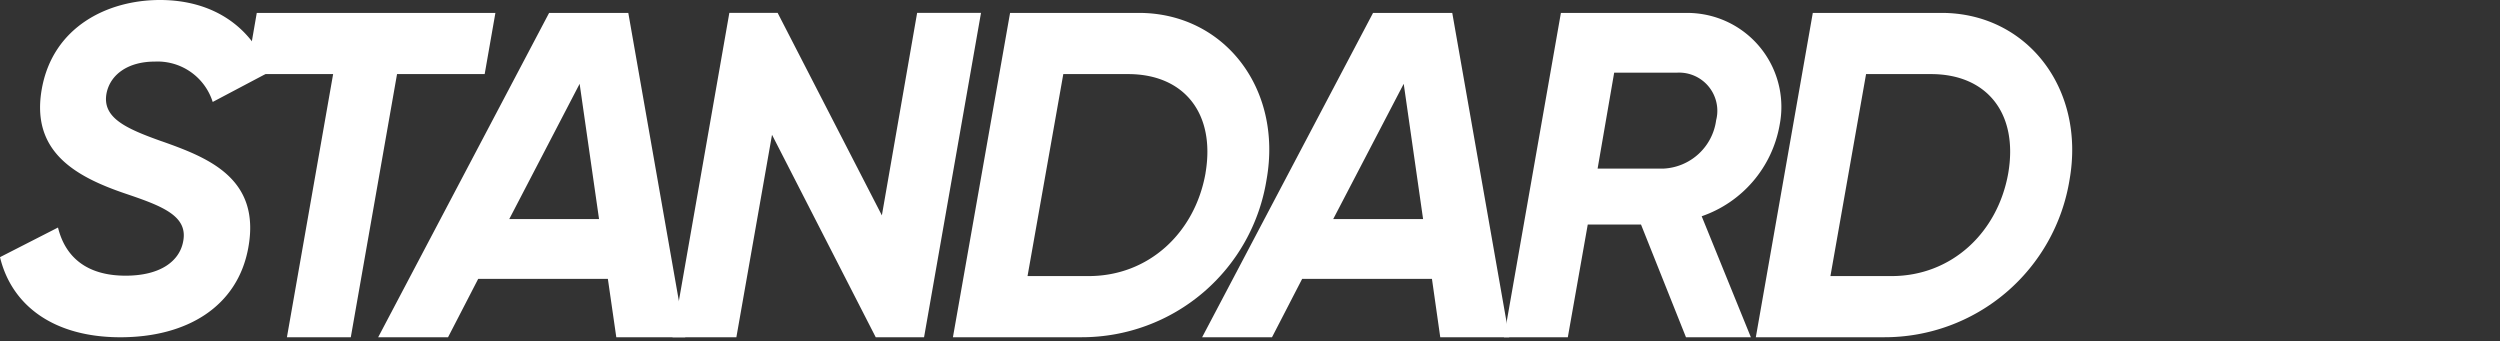 <svg id="Group_17827" data-name="Group 17827" xmlns="http://www.w3.org/2000/svg" xmlns:xlink="http://www.w3.org/1999/xlink" width="299" height="40.835" viewBox="0 0 299 40.835">
  <rect x="0" y="0" width="299" height="40.835" fill="#333333" stroke="none"/>
  <defs>
    <clipPath id="clip-path">
      <rect id="Rectangle_6055" data-name="Rectangle 6055" width="32.146" height="40.335" fill="#fff" stroke="rgba(0,0,0,0)" stroke-width="1"/>
    </clipPath>
  </defs>
  <g id="Group_17827-2" data-name="Group 17827">
    <path id="Path_68819" data-name="Path 68819" d="M22.308.513,21.04,7.831h10.4L25.914,39.305h7.639L39.084,7.831H49.565L50.848.513Z" transform="translate(8.402 1.03)" fill="#fff" stroke="rgba(0,0,0,0)" stroke-width="1"/>
    <path id="Path_68820" data-name="Path 68820" d="M61.289.51H51.817L31.374,39.3h8.357l3.606-6.982H58.845L59.853,39.3H68.1ZM47.05,25.17,55.468,8.99l2.322,16.18Z" transform="translate(13.856 1.033)" fill="#fff" stroke="rgba(0,0,0,0)" stroke-width="1"/>
    <path id="Path_68821" data-name="Path 68821" d="M84.672.5,80.455,24.721,67.988.5H62.213L55.414,39.3h7.639l4.263-24.216L79.722,39.3H85.5L92.312.5Z" transform="translate(25.017 1.038)" fill="#fff" stroke="rgba(0,0,0,0)" stroke-width="1"/>
    <path id="Path_68822" data-name="Path 68822" d="M100.6.51h-15.4L78.365,39.3H93.781a22.377,22.377,0,0,0,22.093-18.838C117.829,9.54,110.786.51,100.6.51m7.975,19.175c-1.268,7.15-6.814,12.3-13.965,12.3H87.288L91.566,7.828h7.746c6.707,0,10.481,4.706,9.259,11.856" transform="translate(35.605 1.033)" fill="#fff" stroke="rgba(0,0,0,0)" stroke-width="1"/>
    <path id="Path_68823" data-name="Path 68823" d="M128.788.51h-9.473L98.873,39.3h8.357l3.606-6.982h15.523l.993,6.982h8.25Zm-14.24,24.66,8.434-16.18L125.3,25.17Z" transform="translate(44.902 1.033)" fill="#fff" stroke="rgba(0,0,0,0)" stroke-width="1"/>
    <path id="Path_68824" data-name="Path 68824" d="M157.468,13.925a11.239,11.239,0,0,0-8.862-13.2,11.477,11.477,0,0,0-2.17-.214H131.311L124.5,39.3h7.639l2.383-13.476h6.371L146.269,39.3h7.762l-5.882-14.469a14.14,14.14,0,0,0,9.32-10.909m-7.593-.565a6.679,6.679,0,0,1-6.31,5.775H135.7L137.682,7.66h7.486a4.567,4.567,0,0,1,4.843,4.278,4.453,4.453,0,0,1-.138,1.421" transform="translate(55.373 1.033)" fill="#fff" stroke="rgba(0,0,0,0)" stroke-width="1"/>
    <path id="Path_68825" data-name="Path 68825" d="M168.43.51h-15.4L146.215,39.3h15.4a22.408,22.408,0,0,0,22.123-18.838C185.664,9.54,178.621.51,168.43.51m7.975,19.175c-1.268,7.15-6.814,12.3-13.949,12.3h-7.318L159.4,7.828h7.762c6.707,0,10.466,4.706,9.243,11.856" transform="translate(63.781 1.033)" fill="#fff" stroke="rgba(0,0,0,0)" stroke-width="1"/>
    <g id="Group_17829" data-name="Group 17829" clip-path="url(#clip-path)">
      <path id="Path_72061" data-name="Path 72061" d="M19.343,16.9c-4.324-1.543-7.2-2.827-6.585-5.821.489-2.215,2.6-3.713,5.76-3.713a6.914,6.914,0,0,1,6.921,4.828l6.707-3.545C30.206,3.27,25.546,0,19.129,0,12.865,0,6.325,3.208,5,10.634,3.667,18.12,8.984,21.115,15.019,23.162c4.431,1.5,7.532,2.674,6.875,5.775-.443,2.261-2.658,4.034-6.875,4.034-4.813,0-7.257-2.383-8.082-5.76L0,30.756c1.39,5.76,6.386,9.58,14.408,9.58,7.93,0,14.026-3.652,15.294-10.741,1.5-8.312-4.874-10.756-10.359-12.7" transform="translate(0 0)" fill="#fff" stroke="rgba(0,0,0,0)" stroke-width="1"/>
    </g>
  </g>

</svg>
